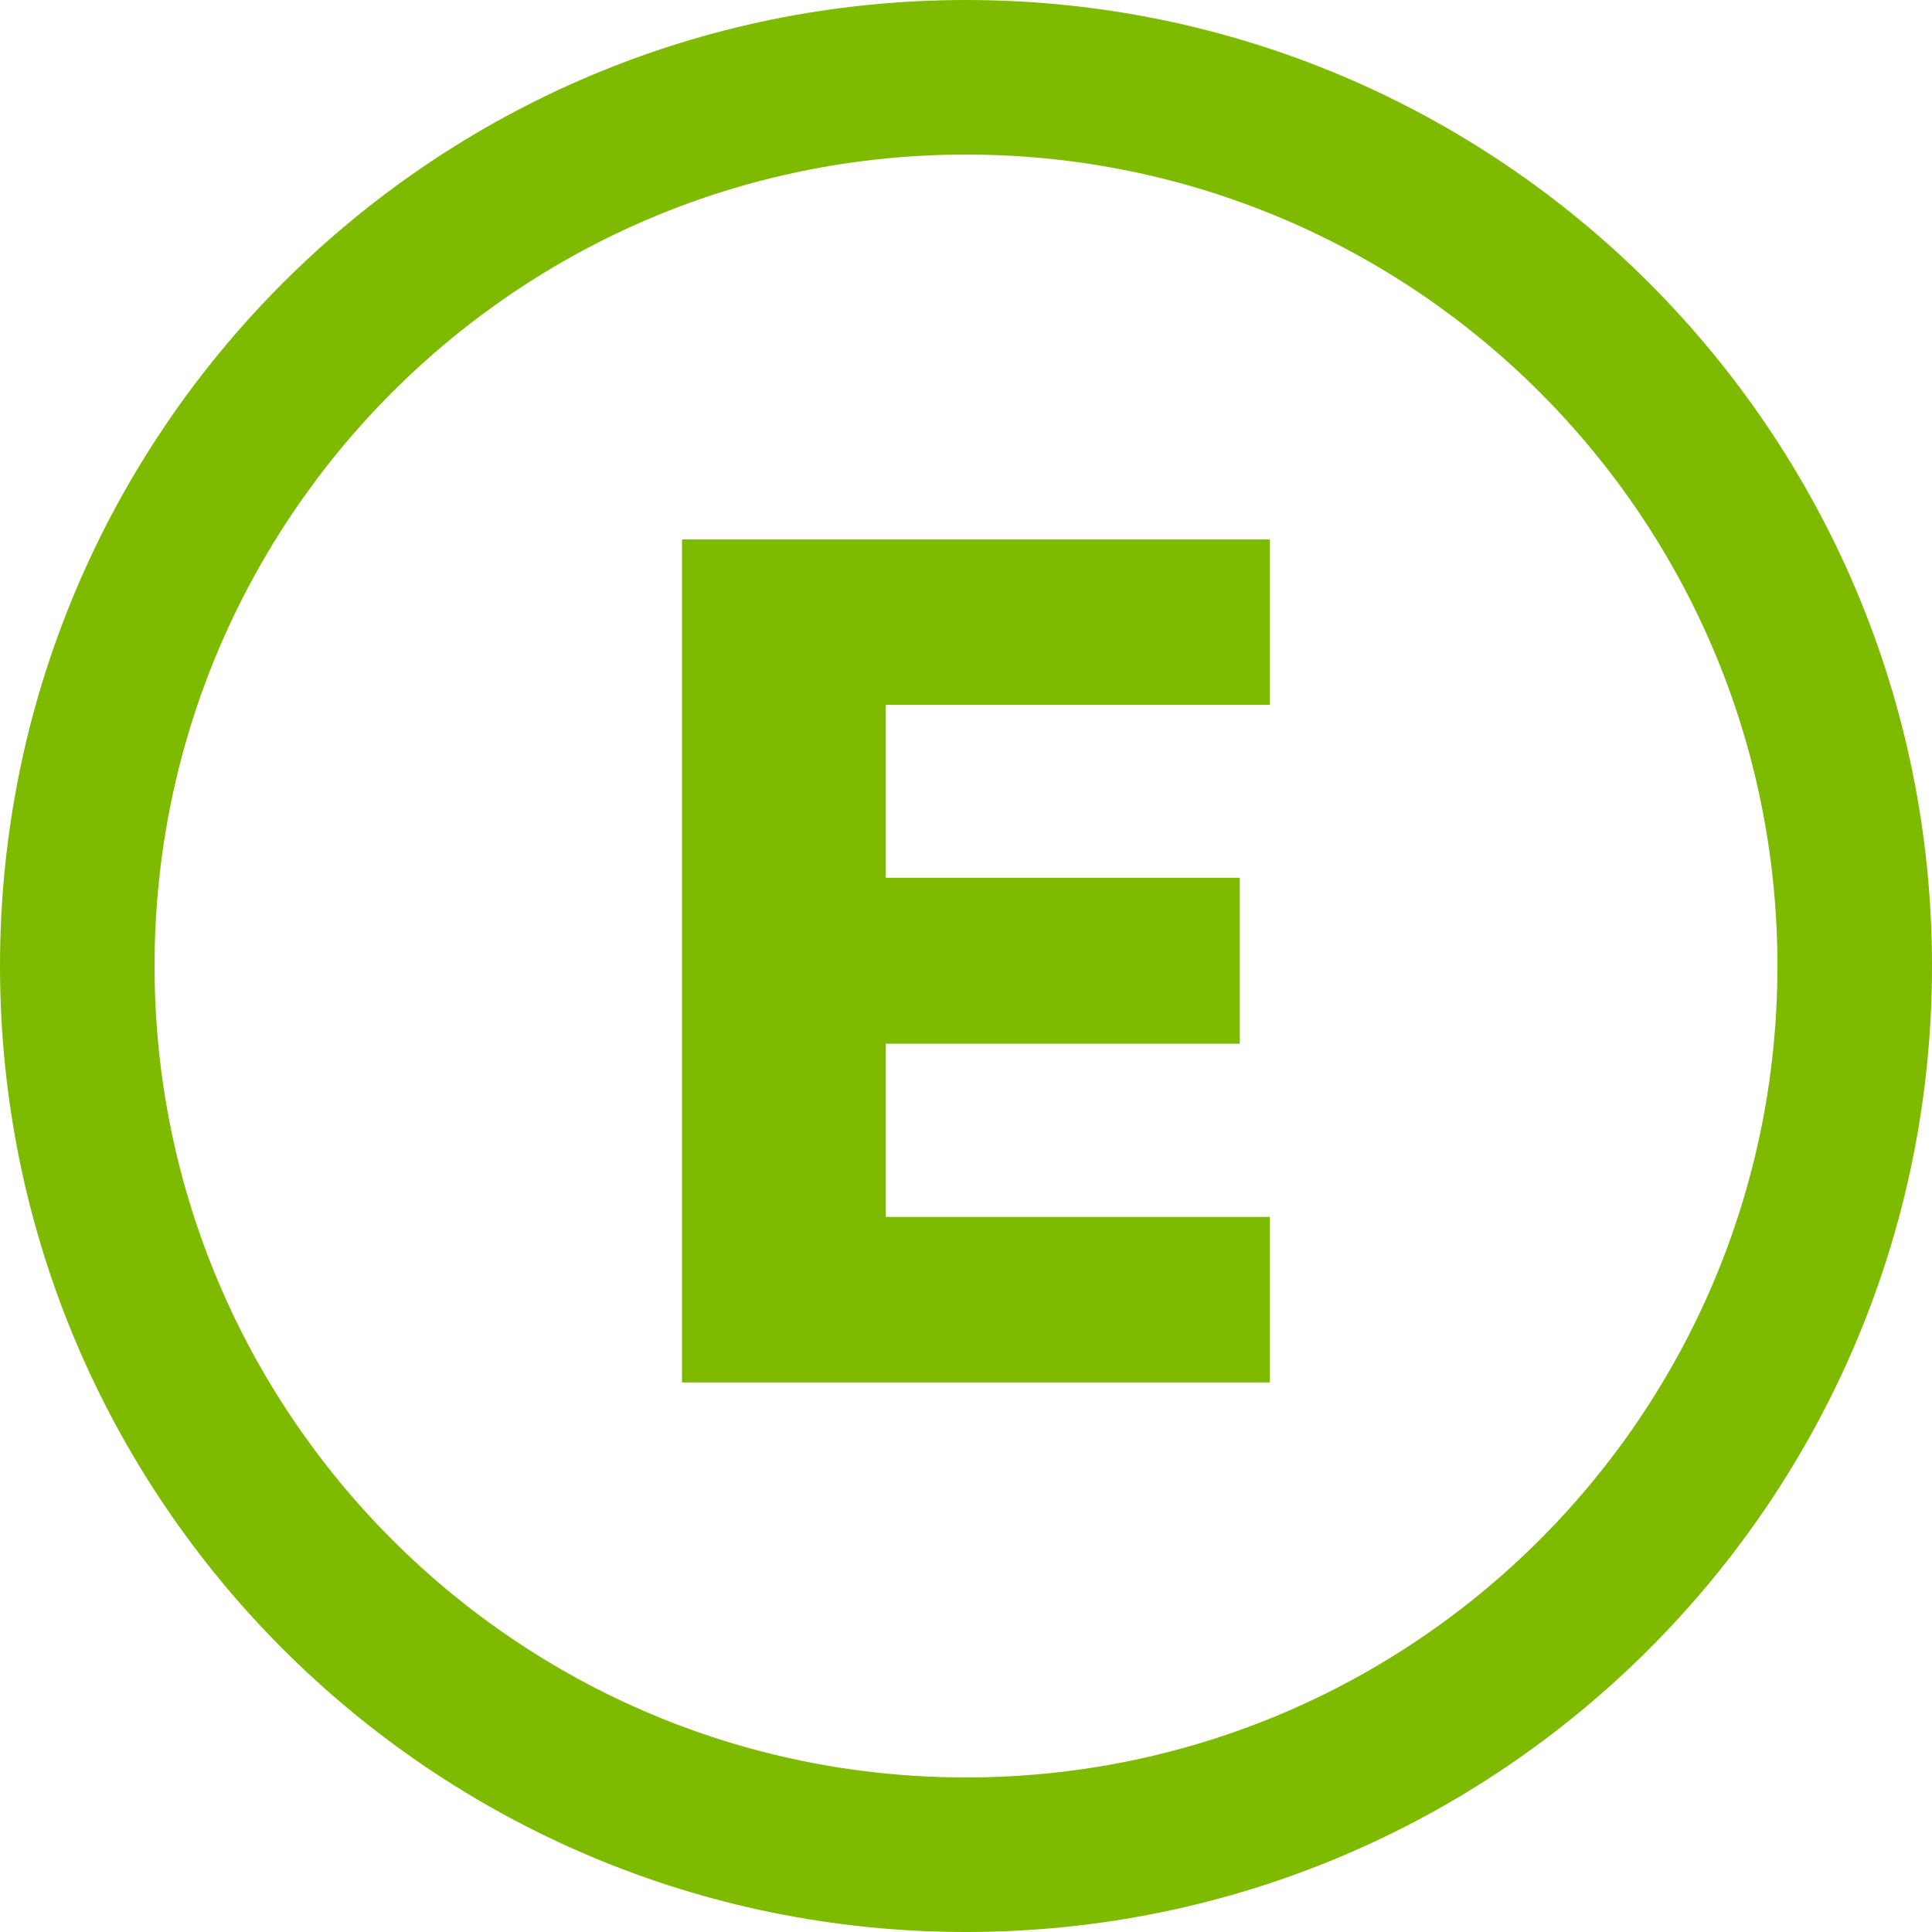 <svg width="18" height="18" viewBox="0 0 18 18" fill="none" xmlns="http://www.w3.org/2000/svg">
<path fill-rule="evenodd" clip-rule="evenodd" d="M9 16.56C13.175 16.56 16.56 13.175 16.56 9C16.56 4.825 13.175 1.44 9 1.44C4.825 1.44 1.44 4.825 1.44 9C1.44 13.175 4.825 16.56 9 16.56ZM9 18C13.971 18 18 13.971 18 9C18 4.029 13.971 0 9 0C4.029 0 0 4.029 0 9C0 13.971 4.029 18 9 18Z" fill="#7EBB00"/>
<path d="M6.354 12.88V5.026H11.831V6.567H8.253V8.178H11.551V9.724H8.253V11.338H11.831V12.88H6.354Z" fill="#7EBB00"/>
</svg>
